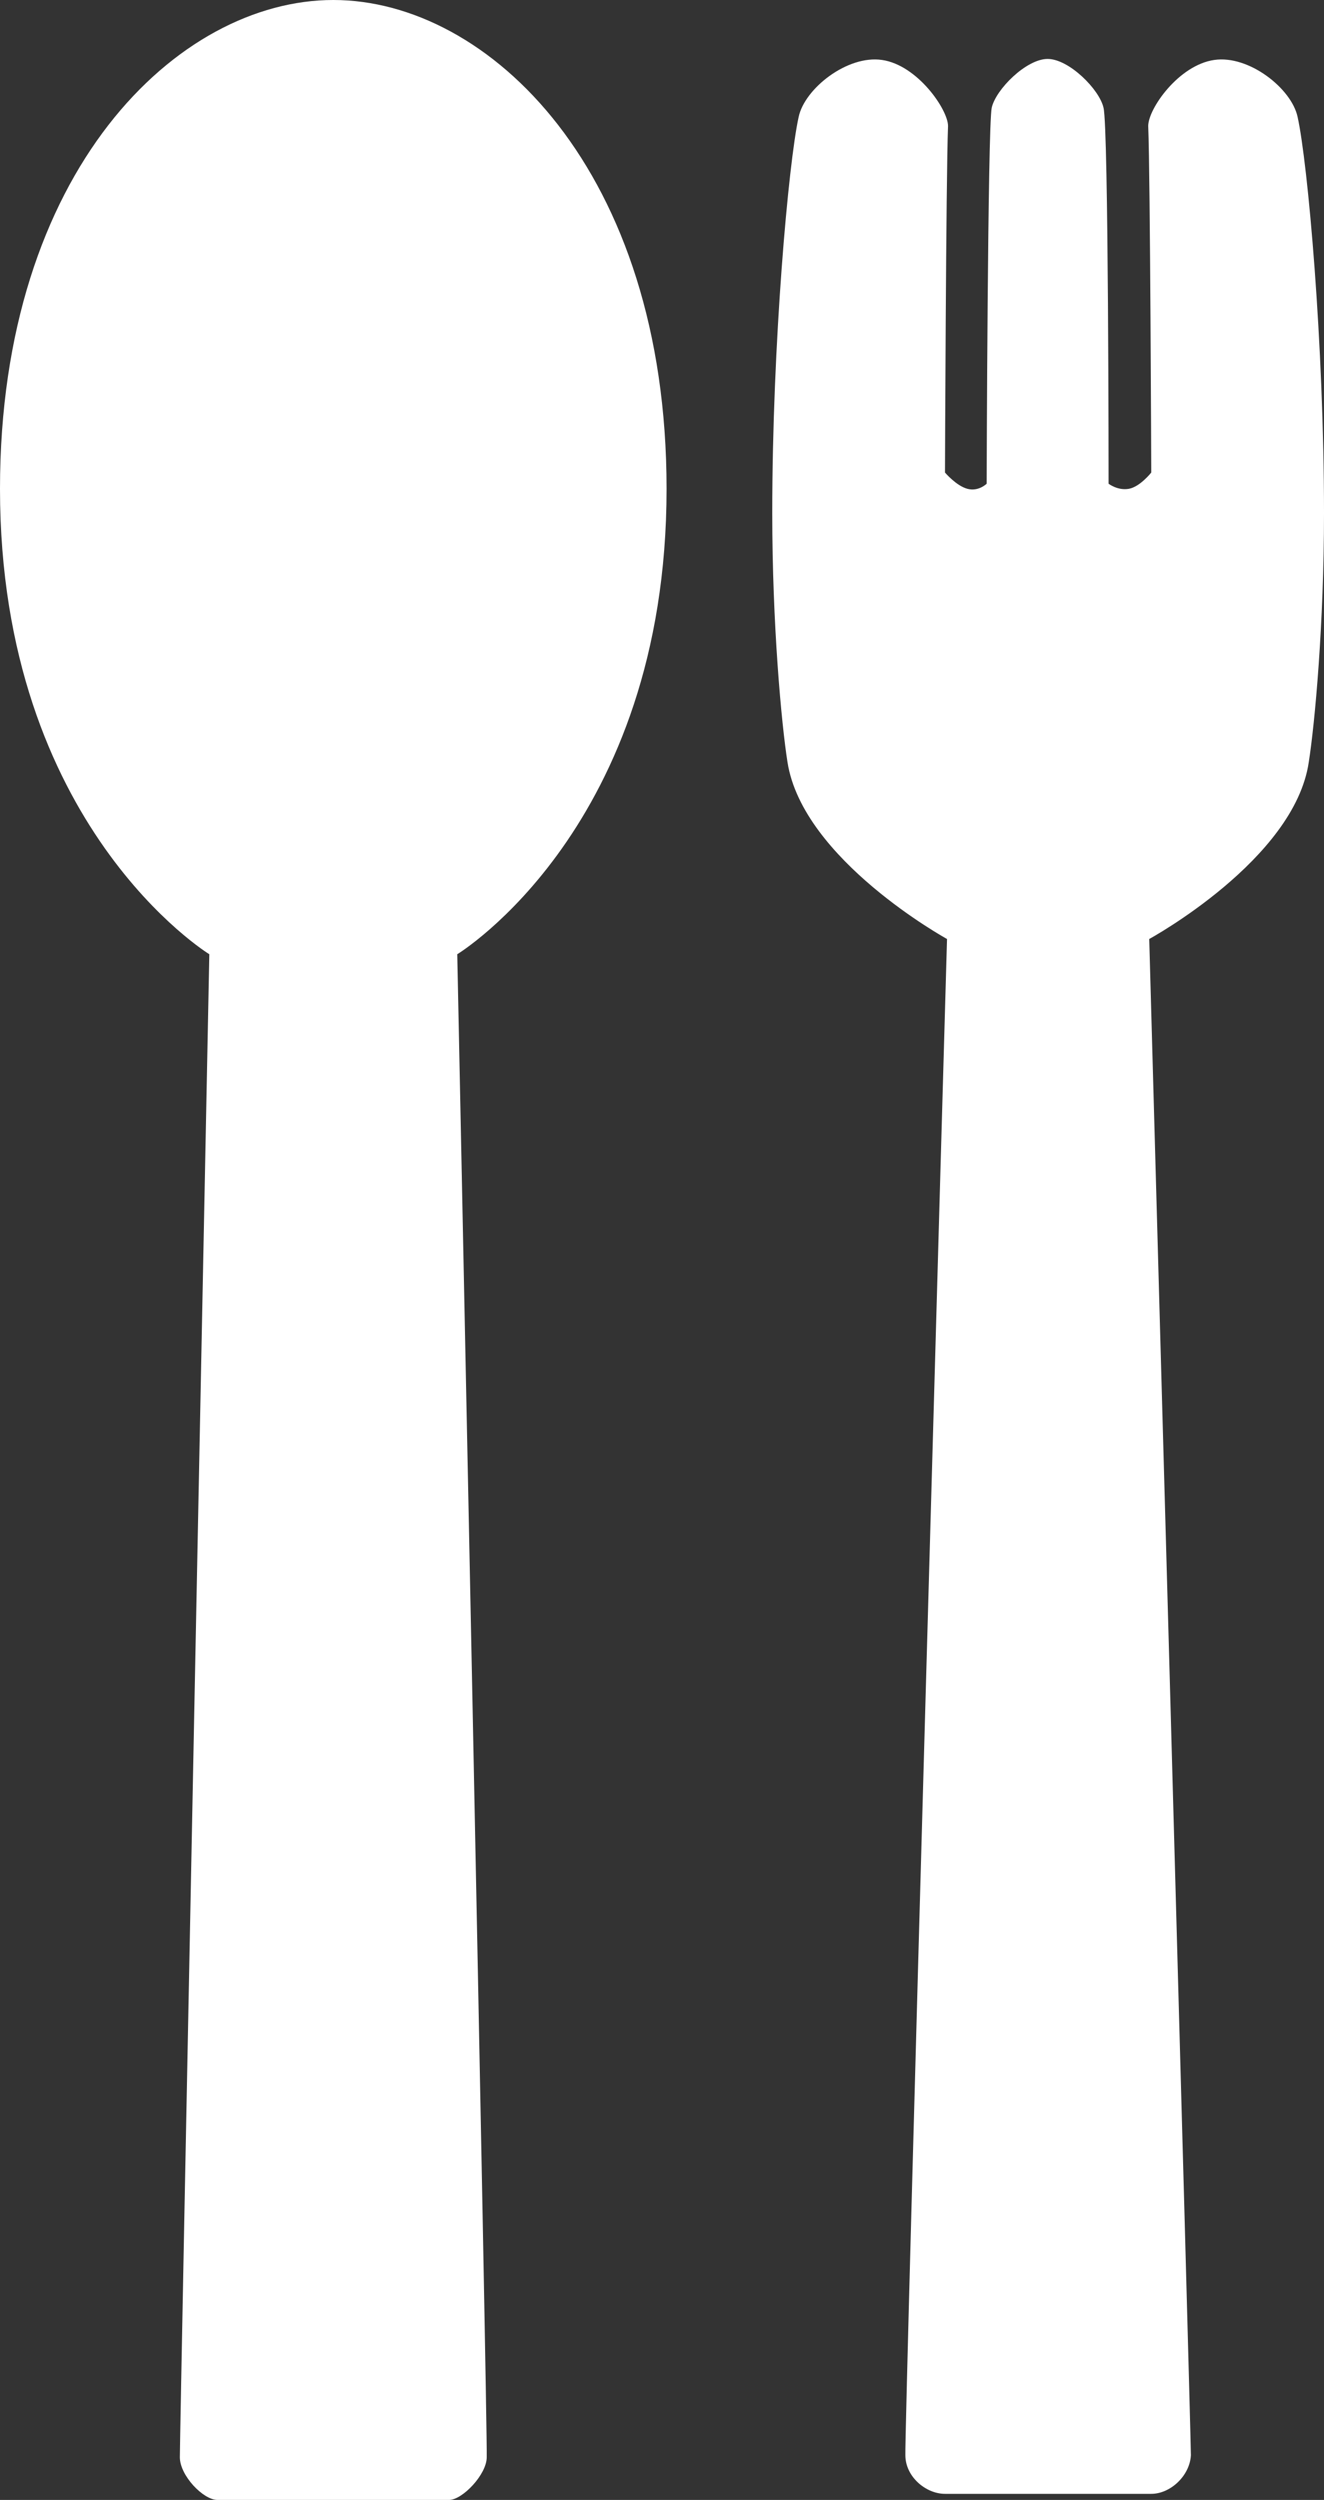 <?xml version="1.0" encoding="UTF-8"?>
<svg id="_レイヤー_2" data-name="レイヤー 2" xmlns="http://www.w3.org/2000/svg" viewBox="0 0 13.03 24.6">
  <rect x="0" y="0" width="13.03" height="24.6" fill="#333333" stroke="none"/>
  <defs>
    <style>
      .cls-1 {
        fill: #fff;
      }
    </style>
  </defs>
  <g id="_レイヤー_1-2" data-name="レイヤー 1">
    <g>
      <path class="cls-1" d="m3.28,24.6h-1.14c-.14,0-.37-.24-.37-.42,0-.26.29-14.79.29-14.79,0,0-2.06-1.26-2.06-4.58C0,1.68,1.75,0,3.28,0s3.28,1.68,3.28,4.81c0,3.33-2.06,4.58-2.06,4.58,0,0,.3,14.53.29,14.79,0,.17-.24.42-.37.42h-1.14Z"/>
      <path class="cls-1" d="m10.32,24.54h1.01c.19,0,.38-.18.39-.38,0-.2-.41-14.92-.41-14.92,0,0,1.43-.78,1.57-1.74.06-.38.15-1.36.15-2.45,0-1.67-.16-3.45-.26-3.9-.06-.28-.48-.61-.82-.56-.35.05-.65.48-.65.65.02.49.03,3.41.03,3.41,0,0-.11.14-.22.16s-.2-.05-.2-.05c0,0,0-3.51-.05-3.7-.04-.18-.34-.48-.55-.48s-.51.3-.55.48c-.04.18-.05,3.7-.05,3.7,0,0-.08.08-.19.05s-.22-.16-.22-.16c0,0,.01-2.92.03-3.41,0-.16-.3-.6-.65-.65-.34-.05-.76.28-.82.56-.1.45-.26,2.23-.26,3.9,0,1.09.09,2.07.15,2.45.15.96,1.57,1.74,1.57,1.74,0,0-.42,14.71-.41,14.92,0,.21.2.38.39.38h1.02Z"/>
    </g>
  </g>
</svg>